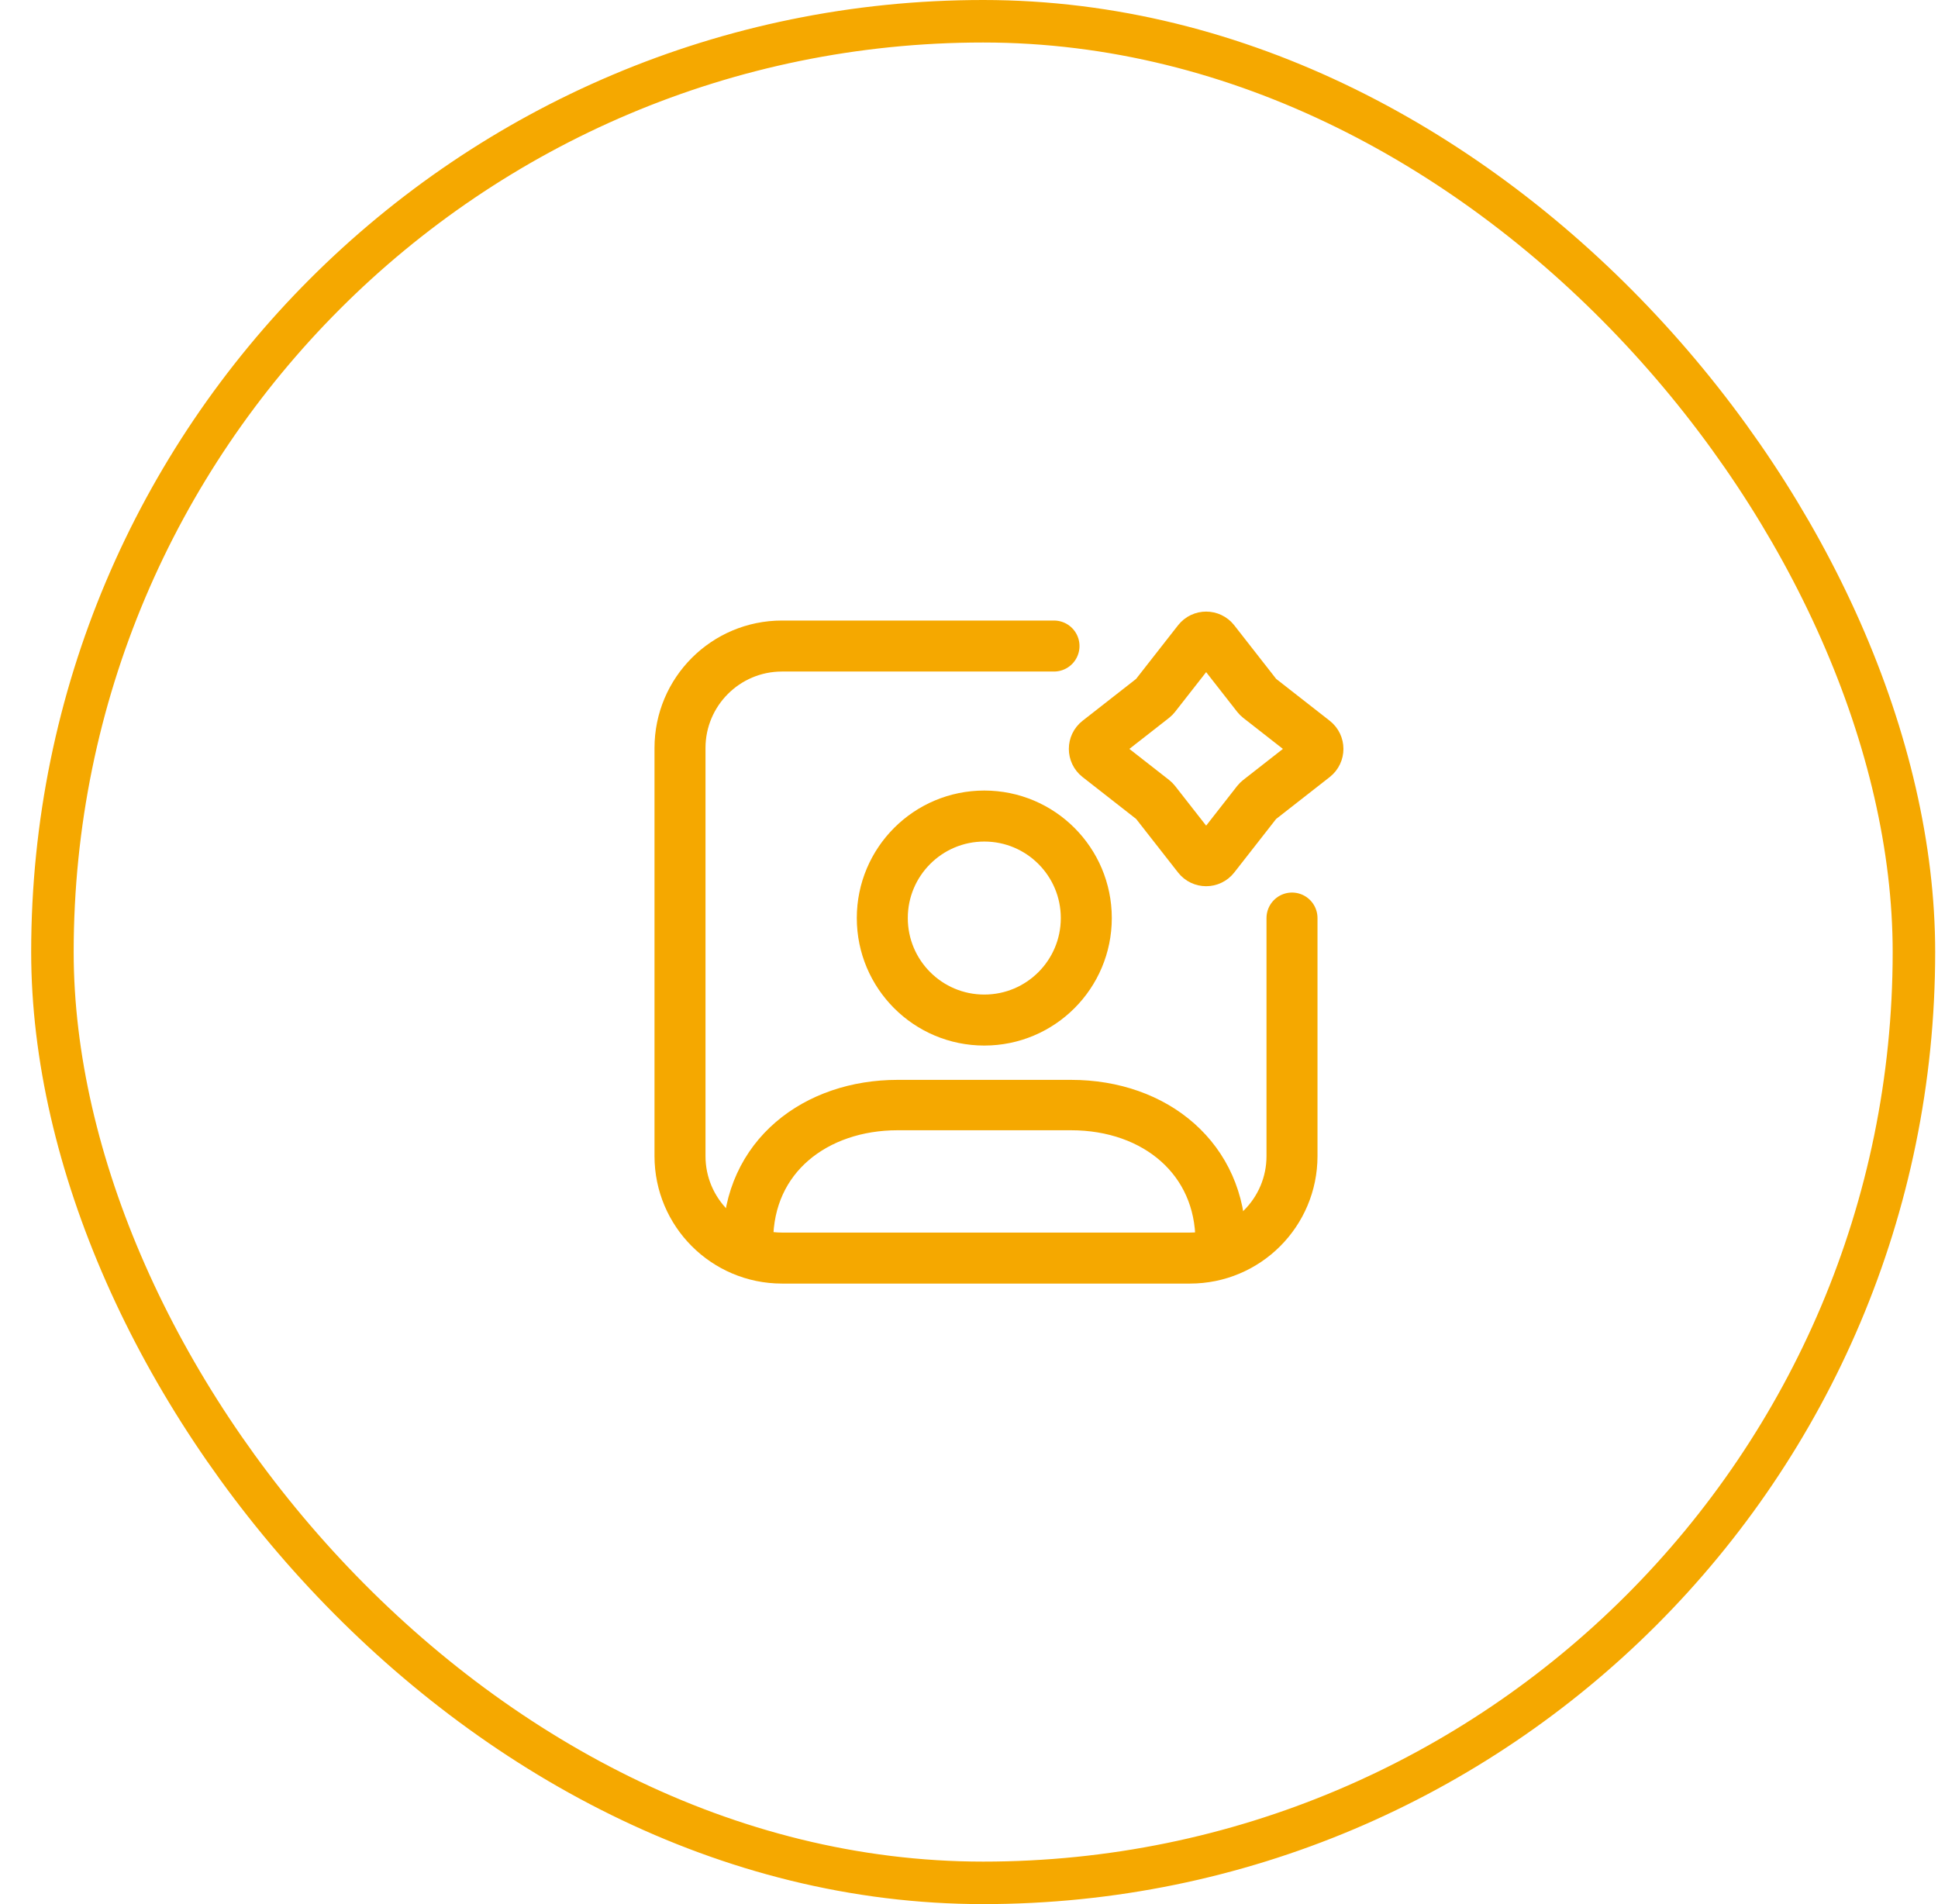 <svg xmlns="http://www.w3.org/2000/svg" width="57" height="56" viewBox="0 0 57 56" fill="none"><rect x="1.542" y="0.625" width="54.75" height="54.75" rx="27.375" stroke="#F5A800" stroke-width="1.25"></rect><path d="M28.95 30C30.607 30 31.95 28.657 31.95 27C31.95 25.343 30.607 24 28.95 24C27.293 24 25.95 25.343 25.95 27C25.95 28.657 27.293 30 28.95 30Z" stroke="#F5A800" stroke-width="1.5" stroke-linecap="round" stroke-linejoin="round"></path><path d="M22 36.5C22 34 24 32.5 26.4 32.5H31.5C34 32.5 35.9 34.1 35.9 36.5" stroke="#F5A800" stroke-width="1.482" stroke-linecap="round" stroke-linejoin="round"></path><path d="M35.239 18.852C35.359 18.699 35.591 18.699 35.711 18.852L36.977 20.471C36.992 20.49 37.01 20.508 37.029 20.523L38.648 21.789C38.801 21.909 38.801 22.141 38.648 22.262L37.029 23.528C37.01 23.543 36.992 23.56 36.977 23.579L35.711 25.198C35.591 25.352 35.359 25.352 35.239 25.198L33.972 23.579C33.957 23.56 33.94 23.543 33.921 23.528L32.302 22.262C32.148 22.141 32.148 21.909 32.302 21.789L33.921 20.523C33.94 20.508 33.957 20.49 33.972 20.471L35.239 18.852Z" stroke="#F5A800" stroke-width="1.5" stroke-linecap="round" stroke-linejoin="round"></path><path d="M38 27V34C38 35.657 36.657 37 35 37H23C21.343 37 20 35.657 20 34V22C20 20.343 21.343 19 23 19H31" stroke="#F5A800" stroke-width="1.5" stroke-linecap="round" stroke-linejoin="round"></path></svg>